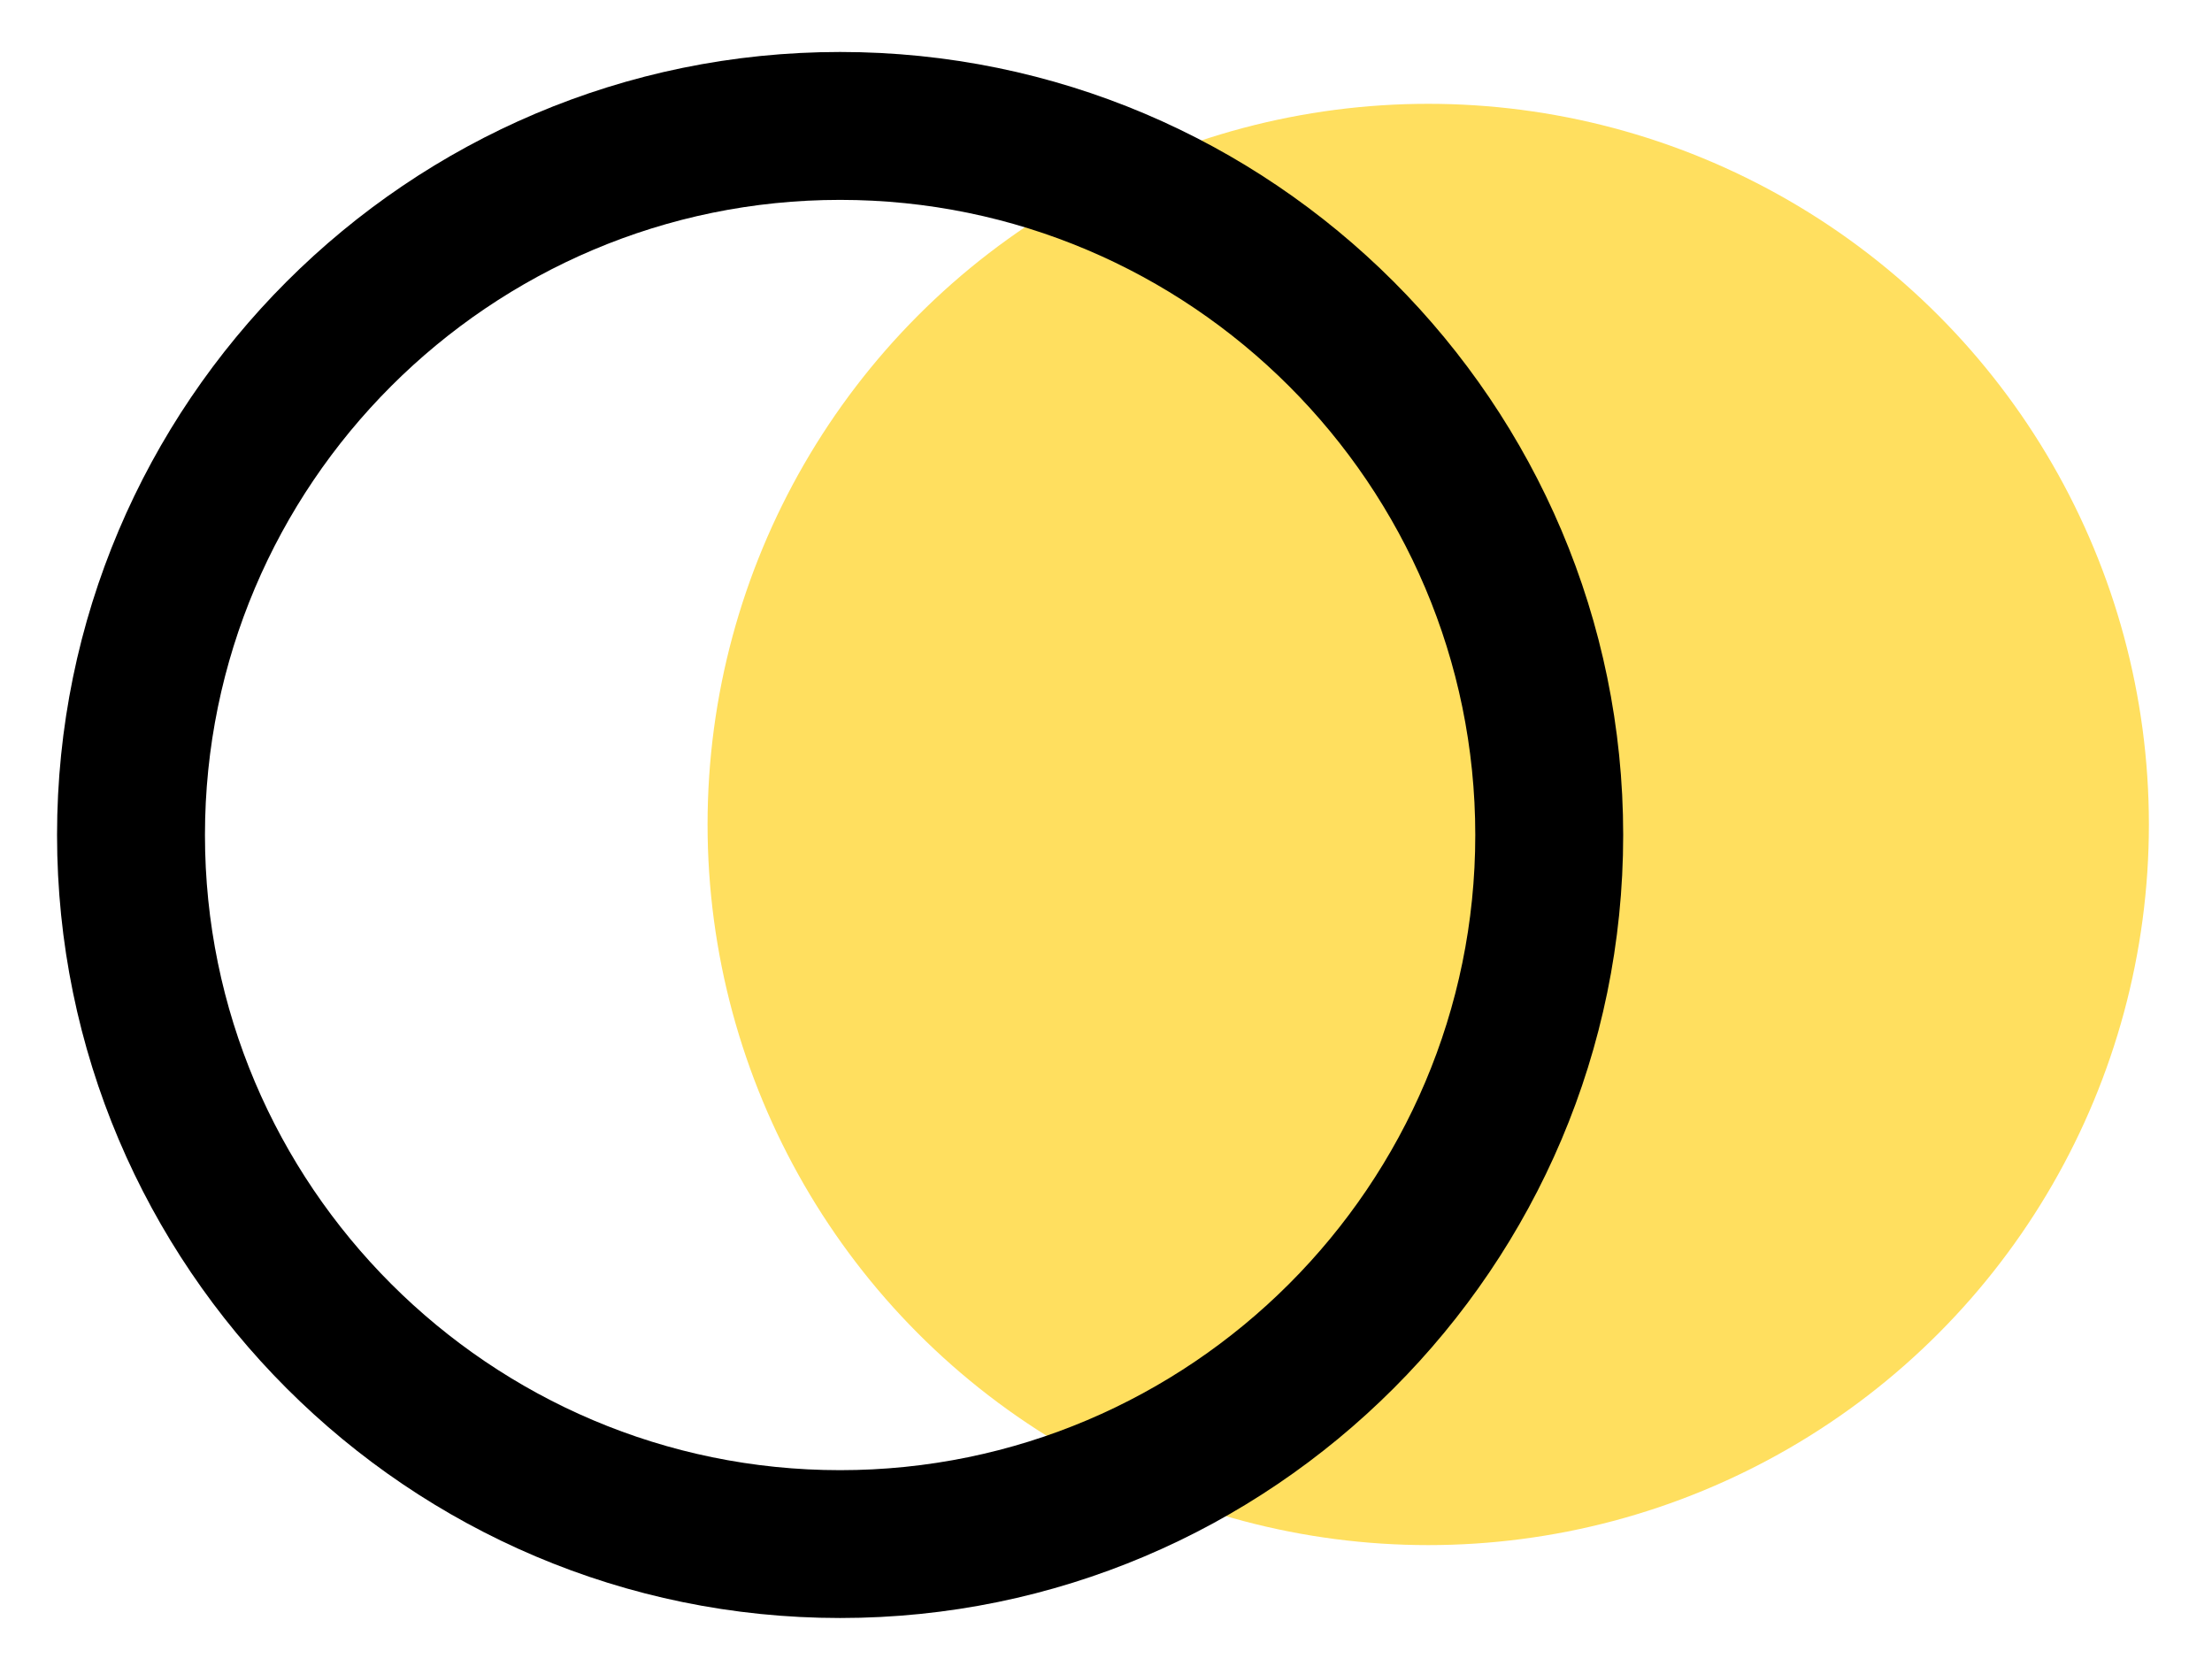 <?xml version="1.0" encoding="utf-8"?>
<!-- Generator: Adobe Illustrator 27.9.0, SVG Export Plug-In . SVG Version: 6.00 Build 0)  -->
<svg version="1.1" id="Capa_1" xmlns="http://www.w3.org/2000/svg" xmlns:xlink="http://www.w3.org/1999/xlink" x="0px" y="0px"
	 viewBox="0 0 314.06 237.66" style="enable-background:new 0 0 314.06 237.66;" xml:space="preserve">
<style type="text/css">
	.st0{fill:#FFDF5F;}
</style>
<circle class="st0" cx="202.78" cy="117.06" r="102.32"/>
<g>
	<path d="M119.28,229.73c-61.3,0-111.18-49.88-111.18-111.18S57.97,7.38,119.28,7.38s111.18,49.88,111.18,111.18
		S180.58,229.73,119.28,229.73z M119.28,28.38c-49.73,0-90.18,40.45-90.18,90.18s40.45,90.18,90.18,90.18s90.18-40.45,90.18-90.18
		S169,28.38,119.28,28.38z"/>
</g>
</svg>
